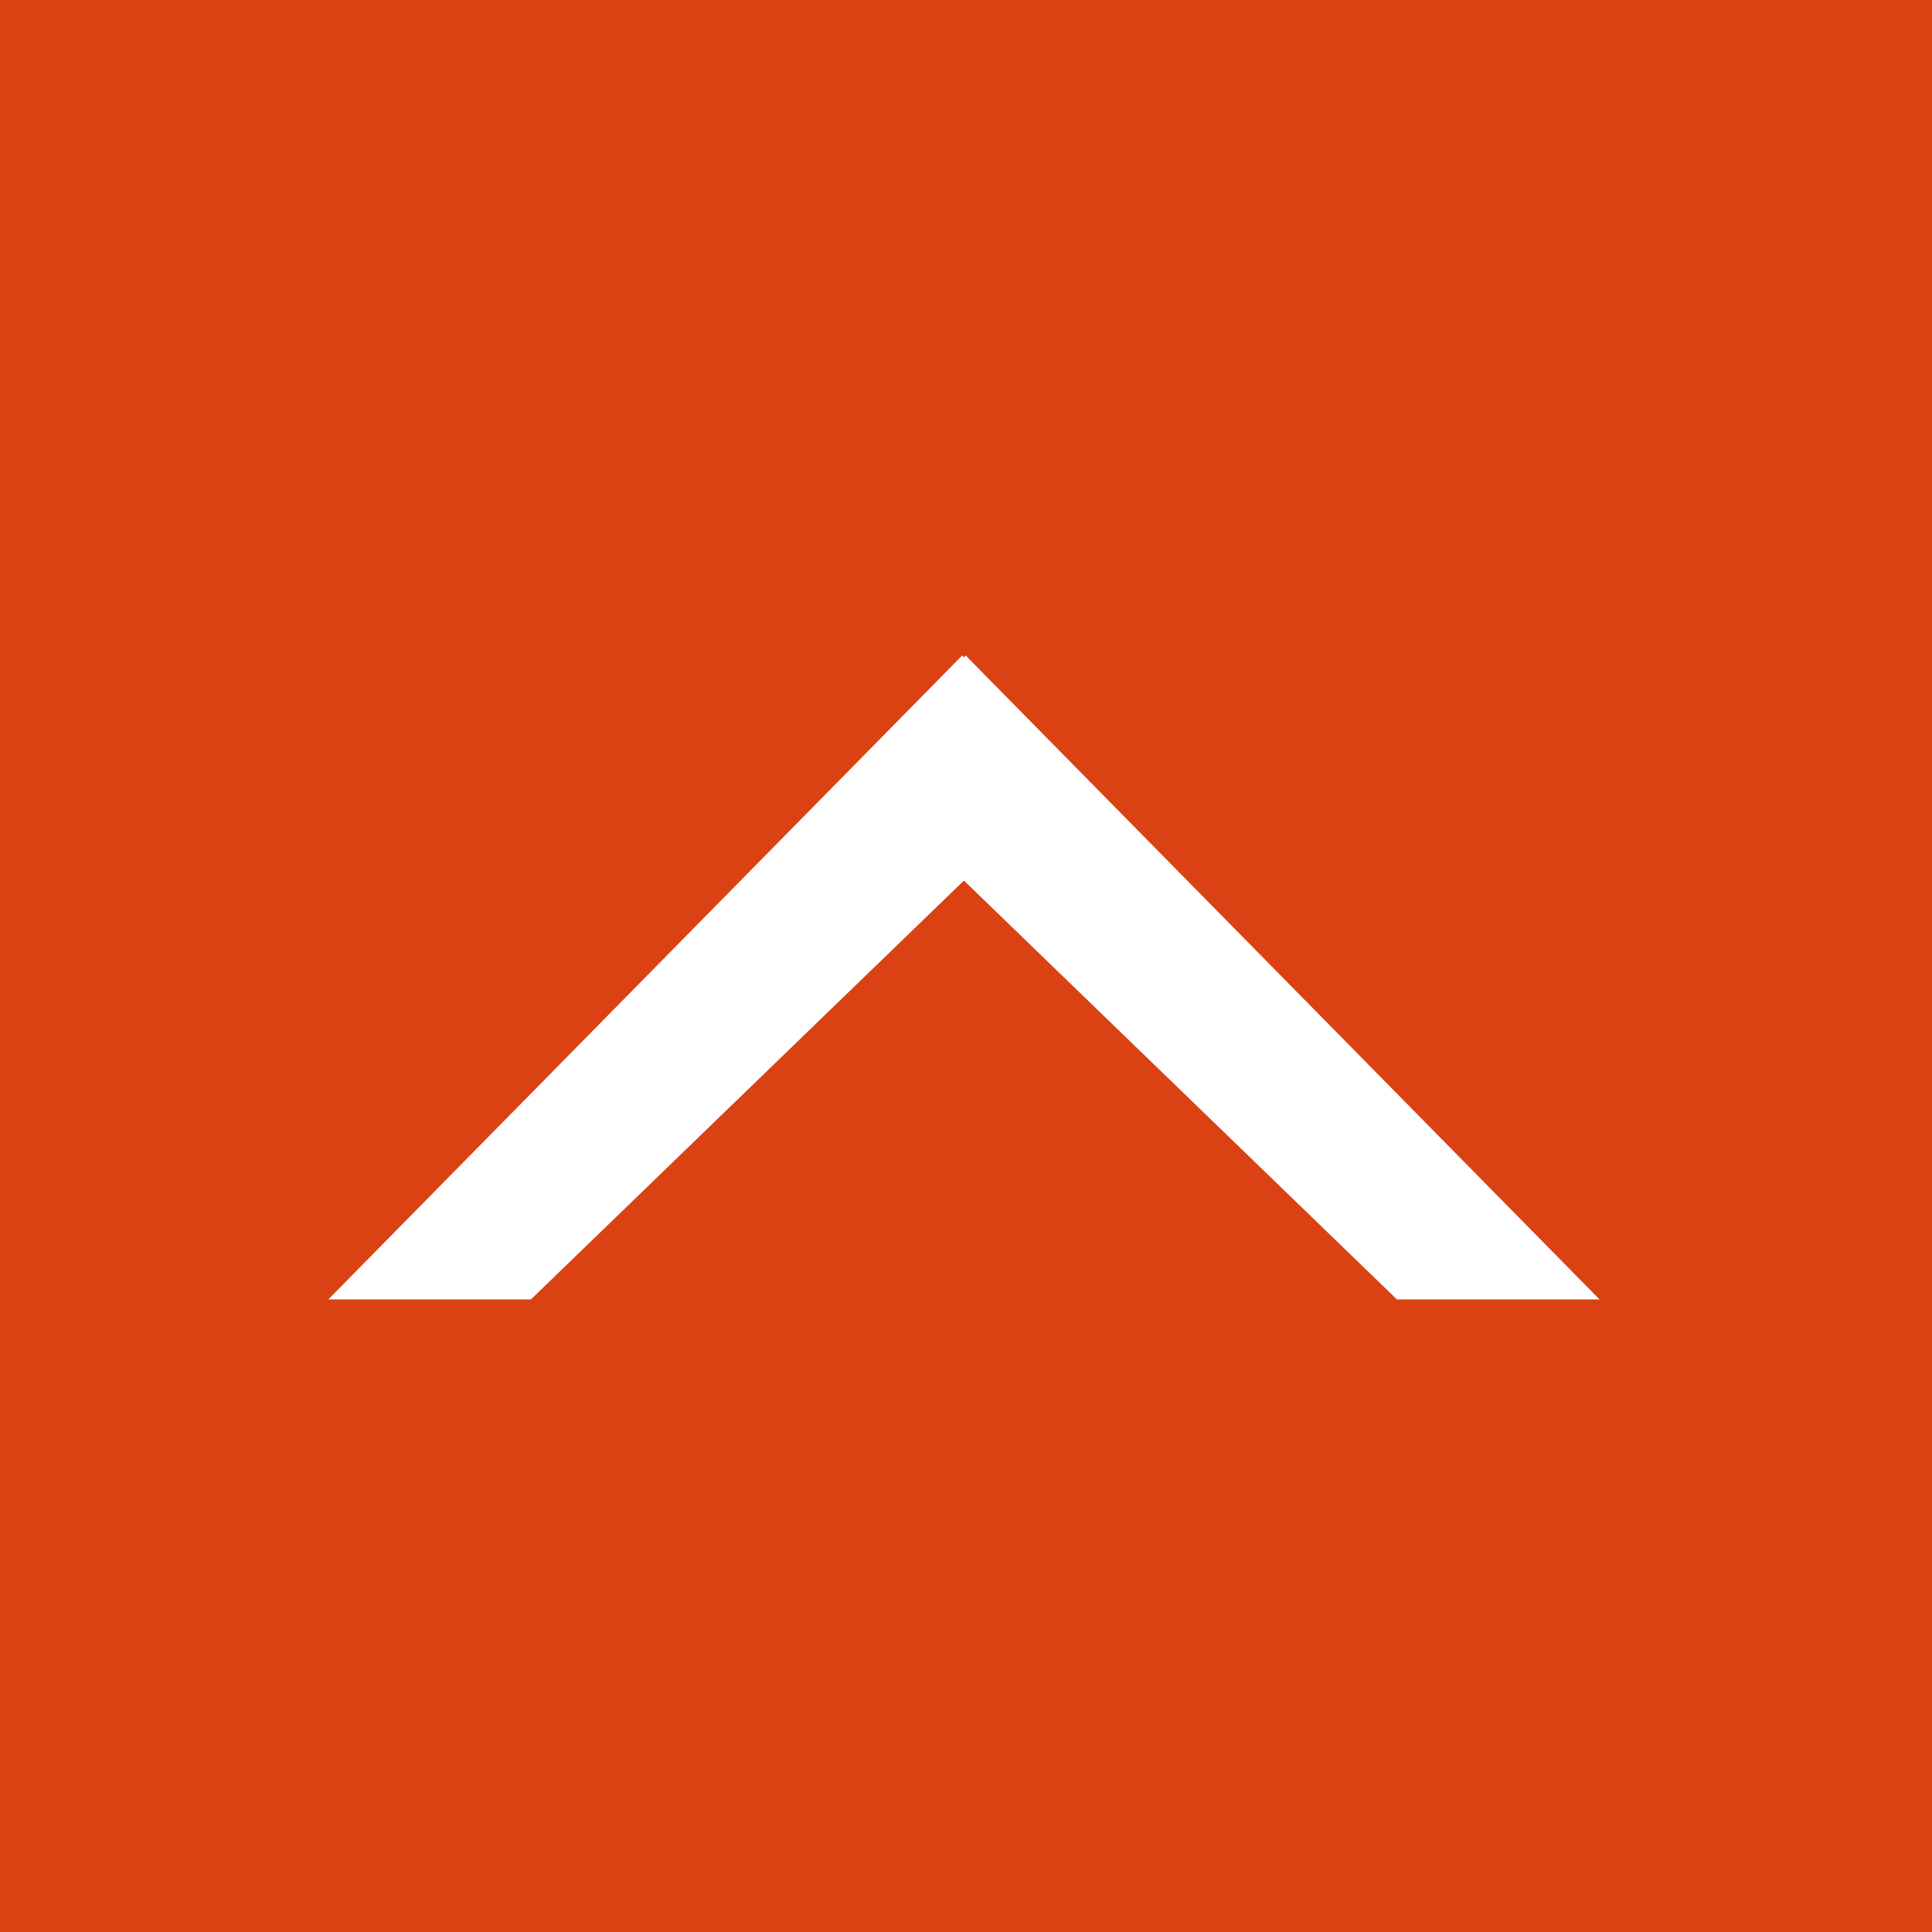 <?xml version="1.0" encoding="utf-8"?>
<!-- Generator: Adobe Illustrator 15.0.0, SVG Export Plug-In . SVG Version: 6.00 Build 0)  -->
<!DOCTYPE svg PUBLIC "-//W3C//DTD SVG 1.1//EN" "http://www.w3.org/Graphics/SVG/1.1/DTD/svg11.dtd">
<svg version="1.1" id="レイヤー_1" xmlns="http://www.w3.org/2000/svg" xmlns:xlink="http://www.w3.org/1999/xlink" x="0px"
	 y="0px" width="60px" height="60px" viewBox="-15.6 -15.6 60 60" enable-background="new -15.6 -15.6 60 60" xml:space="preserve">
<g>
	<rect x="-15.6" y="-15.6" fill="#DA4214" width="60" height="60"/>
	<polygon fill="#FFFFFF" points="14.387,4.754 34.075,24.755 27.783,24.755 11.241,8.754 	"/>
	<polygon fill="#FFFFFF" points="14.284,4.754 -5.404,24.755 0.888,24.755 17.429,8.754 	"/>
</g>
</svg>
